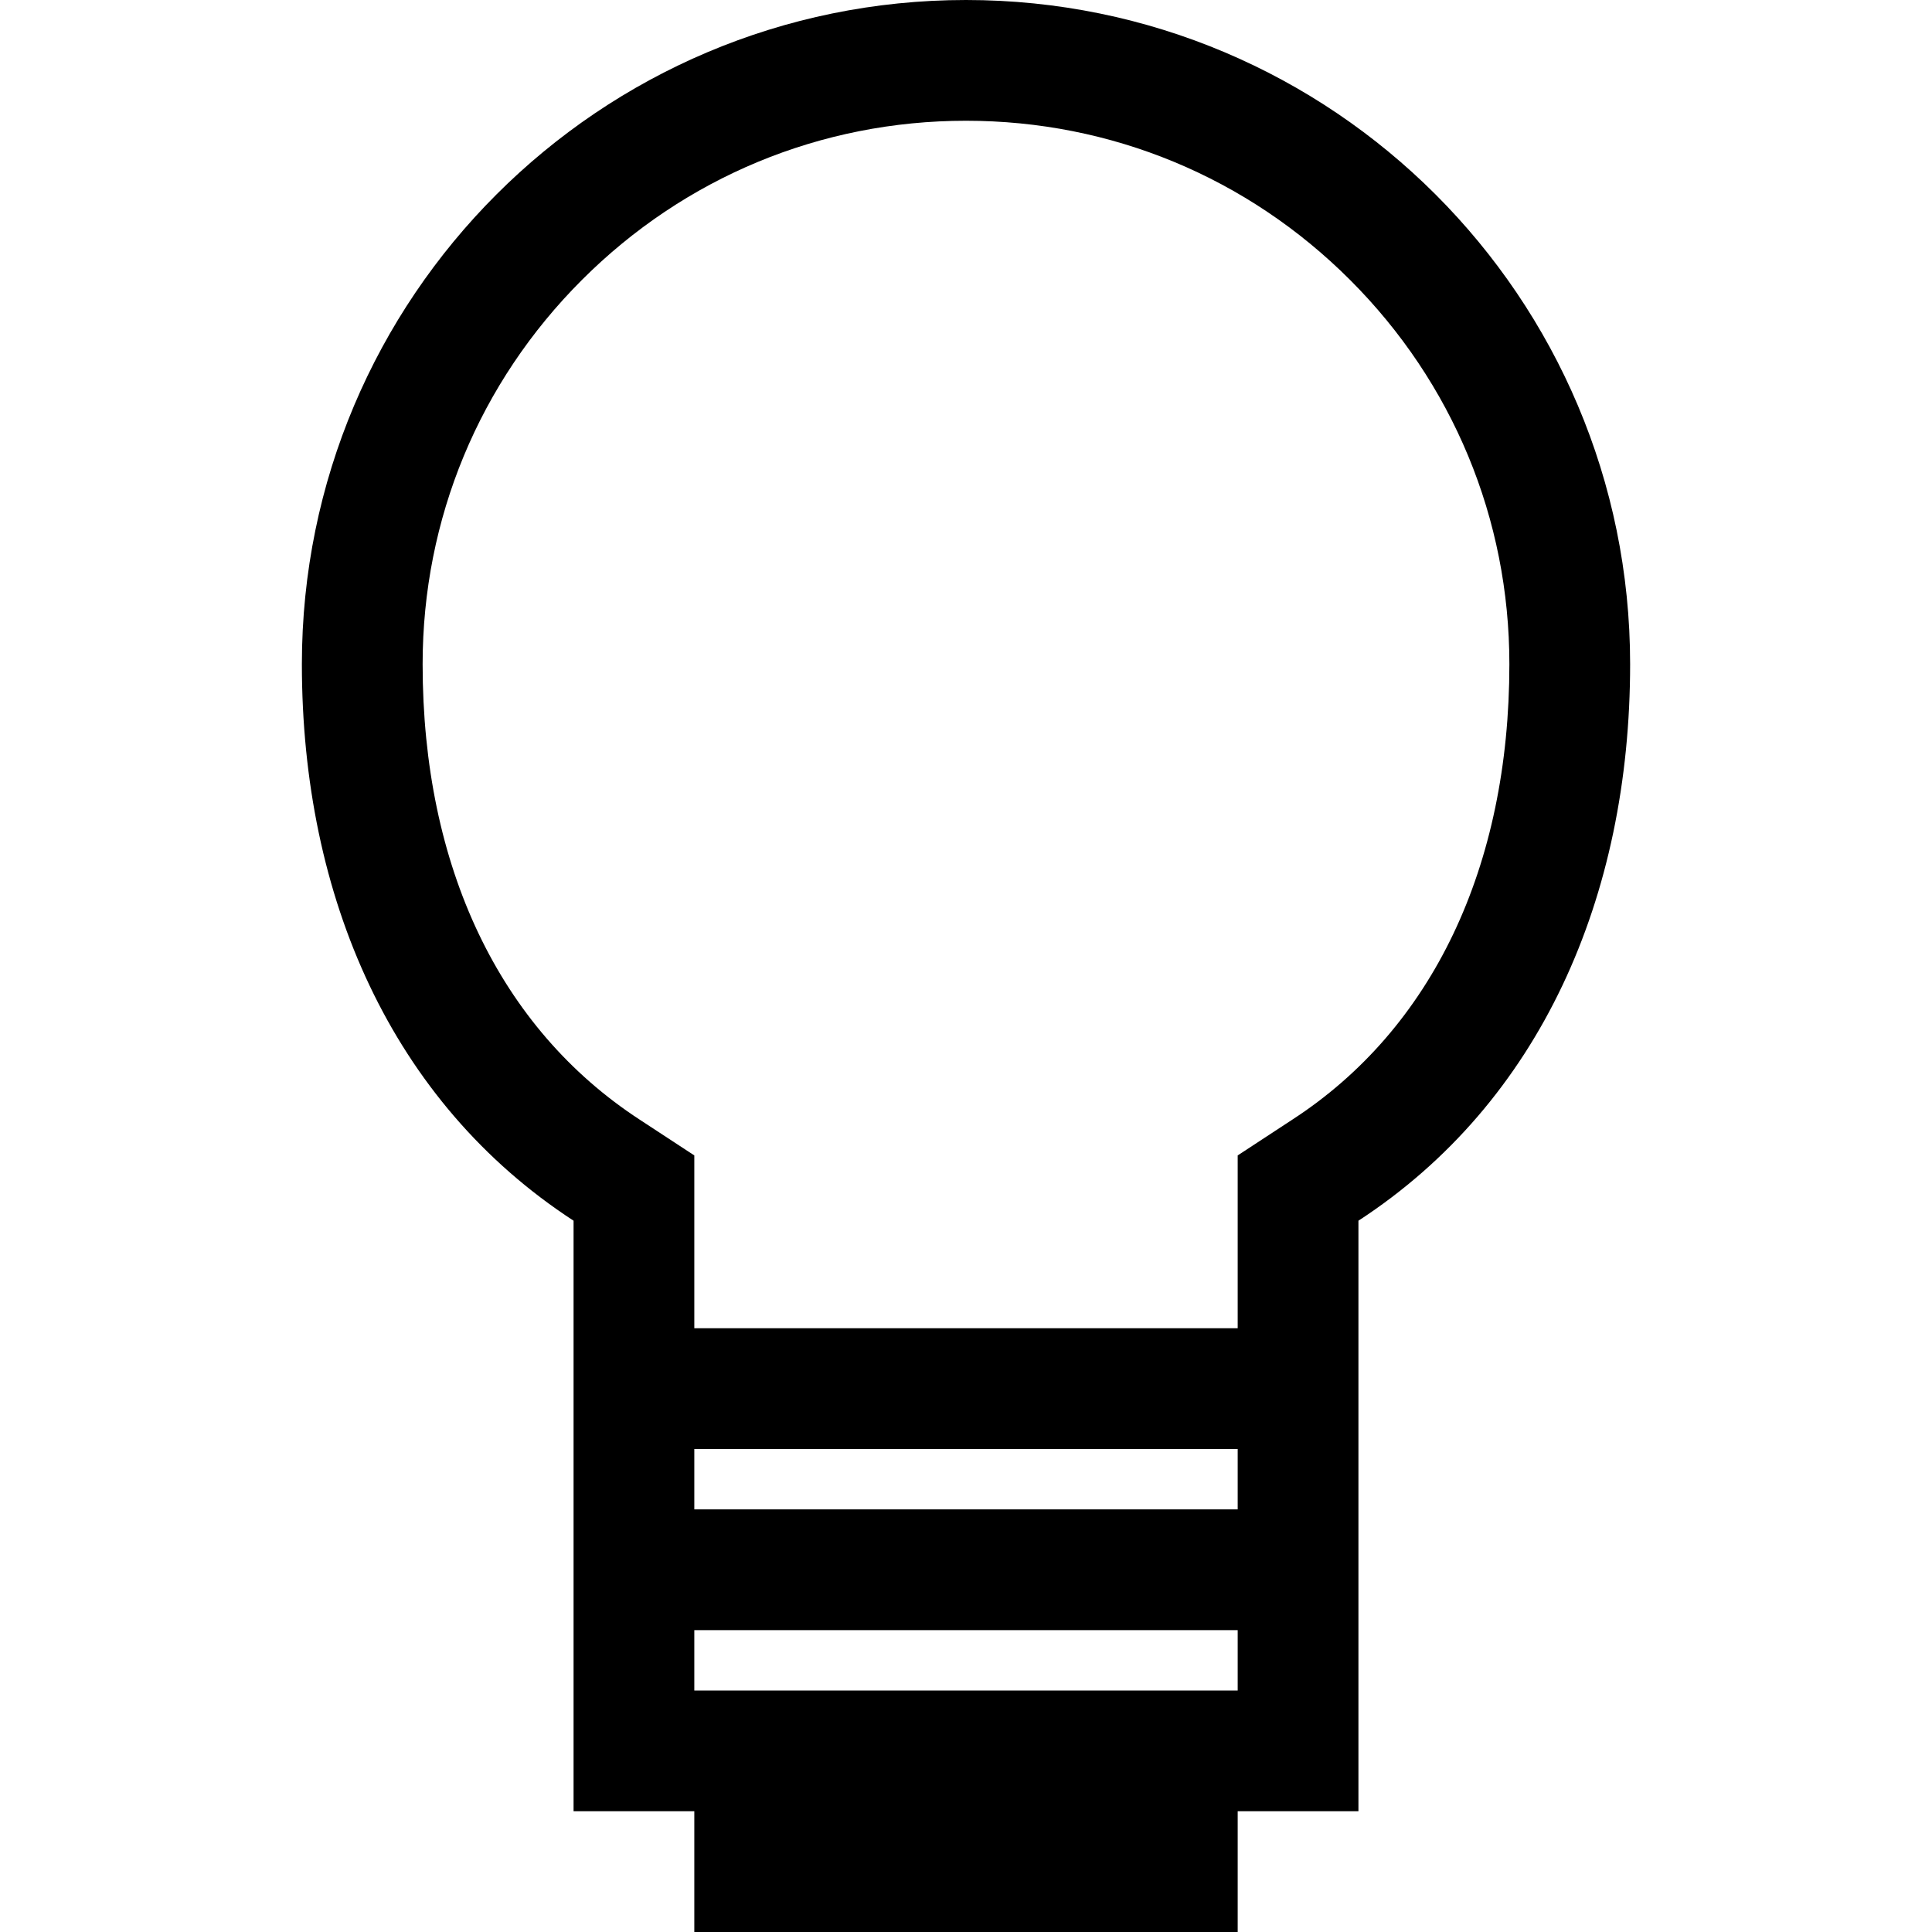 <svg fill="currentColor" xmlns="http://www.w3.org/2000/svg" width="32" height="32" viewBox="0 0 512 512"><path d="M256 0C158.8 0 80 78.8 80 176c0 61.8 23.8 116.1 72 147.5V480h32v32h144v-32h32V323.5c48.2-31.4 72-85.8 72-147.5C432 78.8 353.2 0 256 0zm72 448H184v-16h144v16zm0-48H184v-16h144v16zm14.5-103.3l-14.5 9.5V352H184v-45.8l-14.5-9.5c-37.1-24.2-57.5-67-57.5-120.7 0-38.5 15-74.6 42.2-101.8C181.4 47 217.5 32 256 32s74.6 15 101.8 42.2S400 137.5 400 176c0 53.7-20.4 96.6-57.5 120.7z"/></svg>